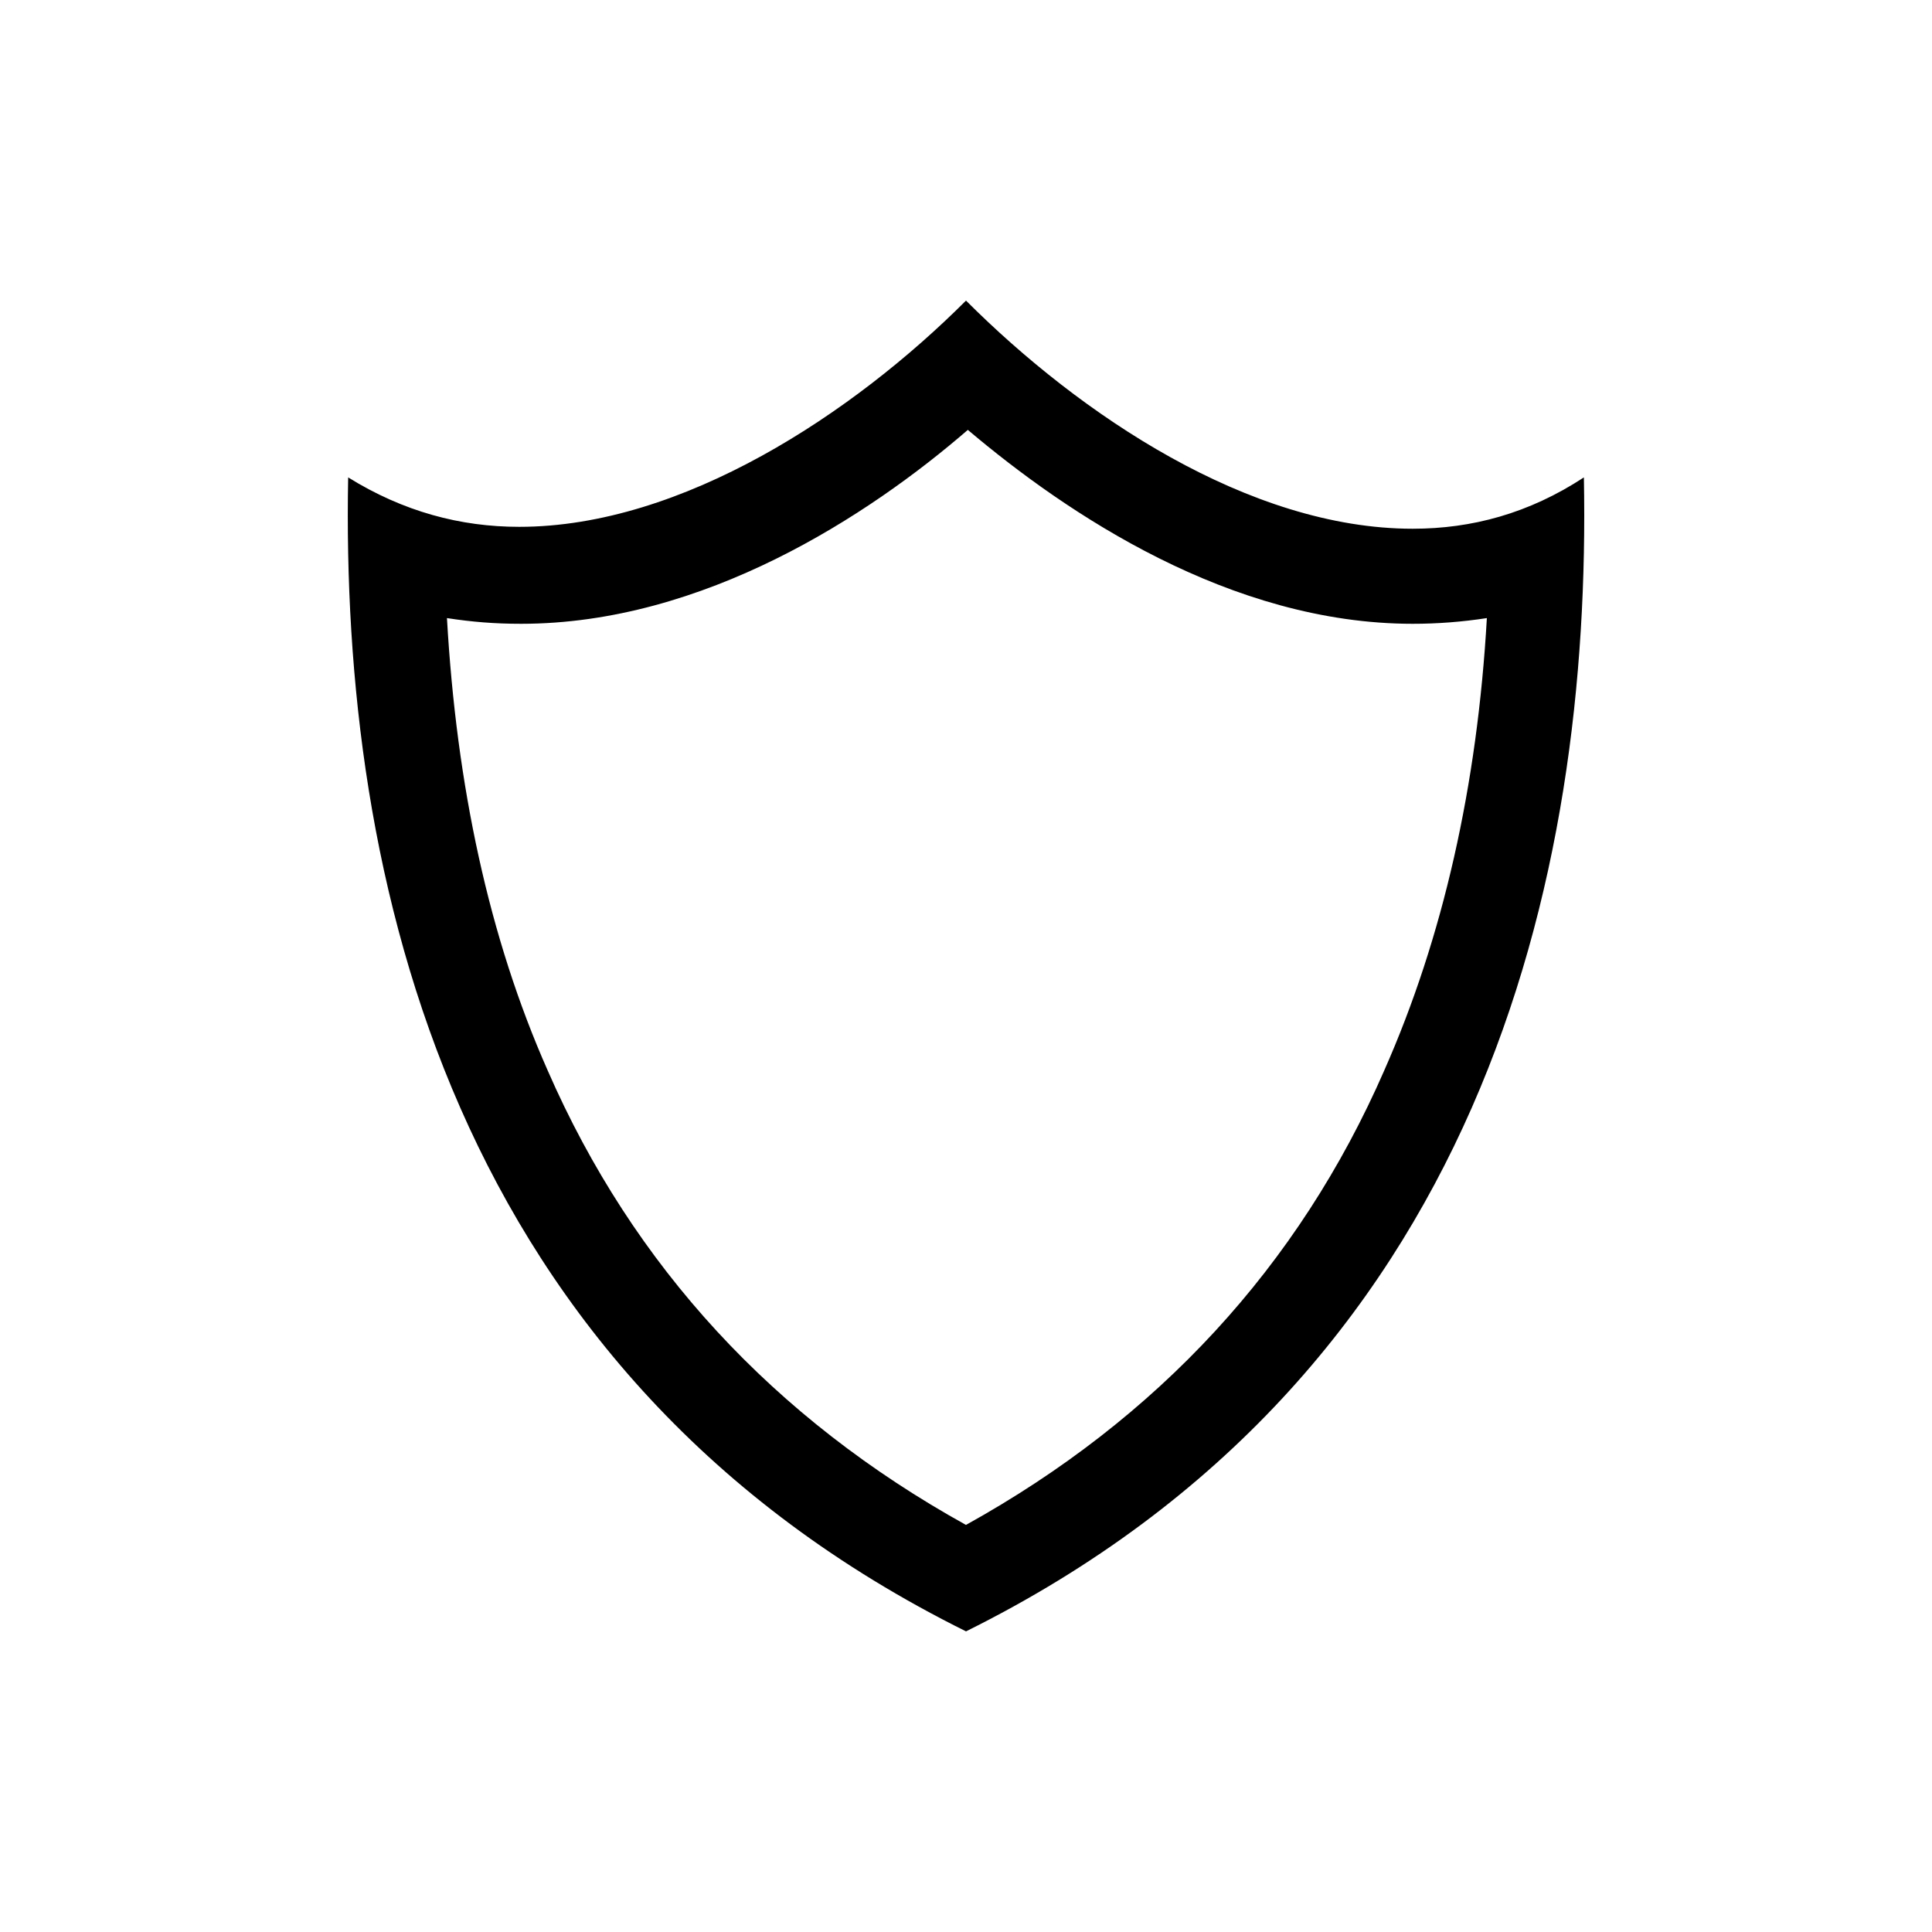 <?xml version="1.0" encoding="UTF-8"?>
<!-- Uploaded to: SVG Repo, www.svgrepo.com, Generator: SVG Repo Mixer Tools -->
<svg fill="#000000" width="800px" height="800px" version="1.1" viewBox="144 144 512 512" xmlns="http://www.w3.org/2000/svg">
 <path d="m518.39 284.12c-43.328 0-88.168-30.227-118.39-60.457-29.727 29.727-75.066 59.953-118.39 59.953-15.617 0-30.73-4.031-45.344-13.098-2.016 105.8 26.699 237.8 163.74 305.81 137.04-68.016 165.75-200.01 163.74-305.81-14.613 9.574-29.727 13.602-45.344 13.602zm-7.559 143.59c-22.672 51.891-59.953 92.195-110.84 120.41-50.883-28.215-88.168-68.52-110.84-120.41-15.617-35.266-24.184-75.57-26.703-119.91 6.551 1.008 12.594 1.512 19.648 1.512 48.367 0 92.195-28.719 118.39-51.387 26.203 22.168 69.531 51.387 117.9 51.387 6.551 0 13.098-0.504 19.648-1.512-2.519 44.336-11.59 84.641-27.207 119.91z"/>
</svg>